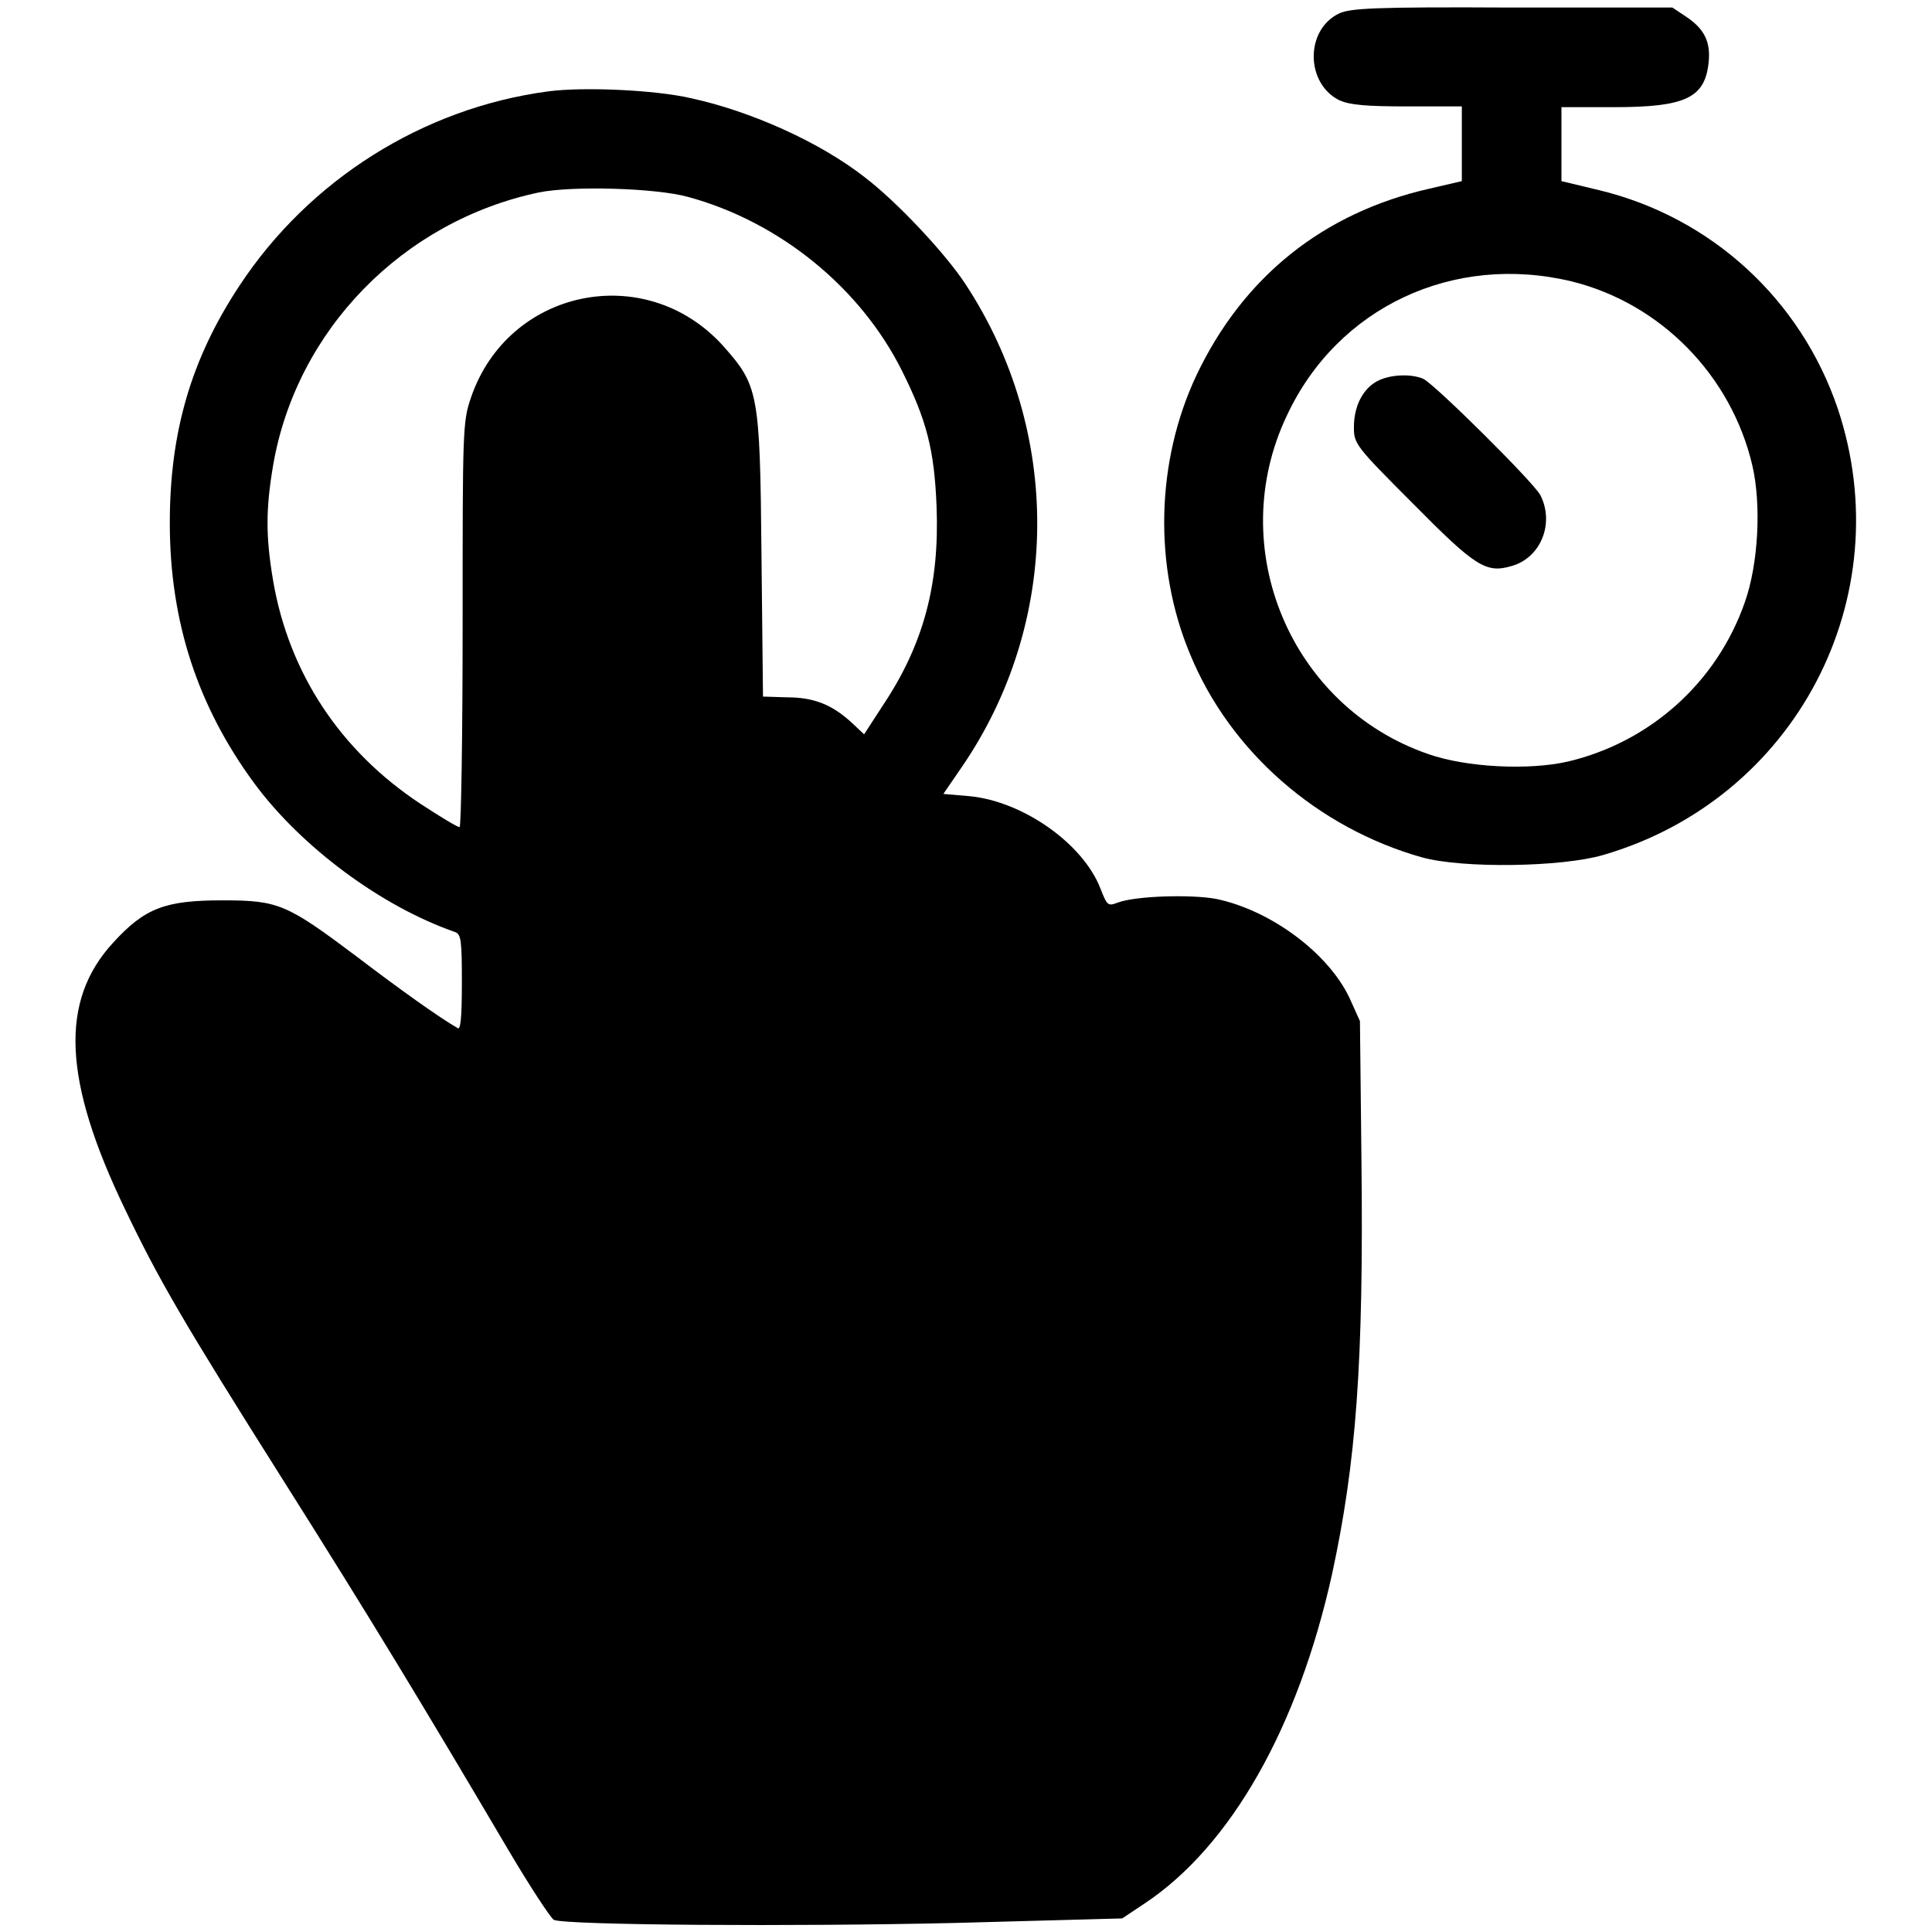 <?xml version="1.0" encoding="utf-8"?>
<!-- Svg Vector Icons : http://www.onlinewebfonts.com/icon -->
<!DOCTYPE svg PUBLIC "-//W3C//DTD SVG 1.1//EN" "http://www.w3.org/Graphics/SVG/1.1/DTD/svg11.dtd">
<svg version="1.1" xmlns="http://www.w3.org/2000/svg" xmlns:xlink="http://www.w3.org/1999/xlink" x="0px" y="0px" viewBox="0 0 256 256" enable-background="new 0 0 256 256" xml:space="preserve">
<g><g><g><path fill="#000000" d="M177.4,1.8c-4.5,2.2-4.4,9.3,0.1,11.5c1.4,0.6,3.4,0.8,9,0.8h7.2v4.9V24l-4.3,1c-14.1,3.2-24.7,11.7-30.9,24.8c-5.3,11.3-5.7,25.2-0.8,36.9c5.3,12.9,16.9,23,30.7,26.9c5.4,1.5,18.5,1.3,24-0.3c25.5-7.4,39.5-34.1,31.1-59.2c-4.9-14.4-16.7-25.3-31.6-28.9l-5-1.2v-4.9v-4.9h6.9c9.5,0,12.1-1.2,12.6-5.9c0.3-2.8-0.6-4.5-3-6.1l-1.8-1.2h-21.2C181.8,0.9,178.9,1.1,177.4,1.8z M208.3,37.3c11.7,2.9,21.1,12.4,23.9,24.4c1.2,5.2,0.8,13-1,18.1c-3.7,10.6-12.5,18.5-23.4,21.1c-5.2,1.2-13.5,0.8-18.6-1c-18.2-6.3-27-27.3-18.7-44.8C177.2,40.7,192.6,33.5,208.3,37.3z"/><path fill="#000000" d="M182.5,50.5c-1.9,1-3.1,3.3-3.1,6.1c0,2.2,0.2,2.5,7.8,10.1c8.3,8.4,9.7,9.3,13.1,8.3c3.9-1.1,5.7-5.7,3.8-9.4c-0.9-1.7-13.9-14.6-15.5-15.4C187,49.5,184.2,49.6,182.5,50.5z"/><path fill="#000000" d="M72.7,12.1C56,14.3,40.9,23.9,31.7,37.9c-6.4,9.7-9.2,19.4-9.2,31.4c0,13.1,3.7,24.3,11.2,34.5c6.2,8.4,16.8,16.3,26.6,19.7c0.8,0.3,0.9,1.1,0.9,6.7c0,5-0.2,6.4-0.6,6c-2.3-1.3-7.9-5.3-13.4-9.5c-9.2-6.9-10.3-7.4-17.7-7.4c-7.6,0-10.3,1-14.5,5.6c-7.1,7.7-6.7,18.2,1.6,35.4c4.4,9.2,7.7,14.9,20.9,35.8c11.5,18.2,18.4,29.6,29.9,49.1c2.9,4.9,5.6,9,6,9.2c1.8,0.7,31.7,0.9,53.2,0.4l22.1-0.6l3-2c11.4-7.6,20.3-23.3,24.8-43.6c3.2-14.8,4.2-28,3.9-54.8l-0.2-18.5l-1.4-3.1c-2.8-5.9-10.4-11.6-17.7-13.1c-3.3-0.6-10.6-0.4-13,0.5c-1.3,0.5-1.4,0.4-2.3-1.9c-2.3-5.9-10.2-11.5-17.3-12.2l-3.5-0.3l2.4-3.5c13.2-19.2,13.4-44.5,0.5-64.1c-2.7-4.1-9.1-10.9-13.3-14.1c-6-4.7-15.2-8.8-23.1-10.5C86.7,11.9,77.3,11.5,72.7,12.1z M91.2,26.1c12.1,3.3,22.8,12,28.3,23c3.3,6.6,4.3,10.5,4.6,18c0.4,10.3-1.7,18.3-7.2,26.5l-2.4,3.7l-1.6-1.5c-2.6-2.4-5-3.4-8.6-3.4l-3.2-0.1l-0.2-18.8c-0.2-21.7-0.4-22.4-5.2-27.8c-10.3-11.2-28.4-7.4-33.3,7c-1.1,3.2-1.1,4.3-1.1,30.1c0,14.7-0.2,26.8-0.4,26.8c-0.3,0-2.6-1.4-5.2-3.1c-10.6-7-17.4-17.3-19.5-29.5c-1-5.9-1-9.5,0-15.4c3.1-17.9,17.2-32.3,35.2-36.1C75.8,24.6,86.9,24.9,91.2,26.1z"/></g></g></g>
</svg>